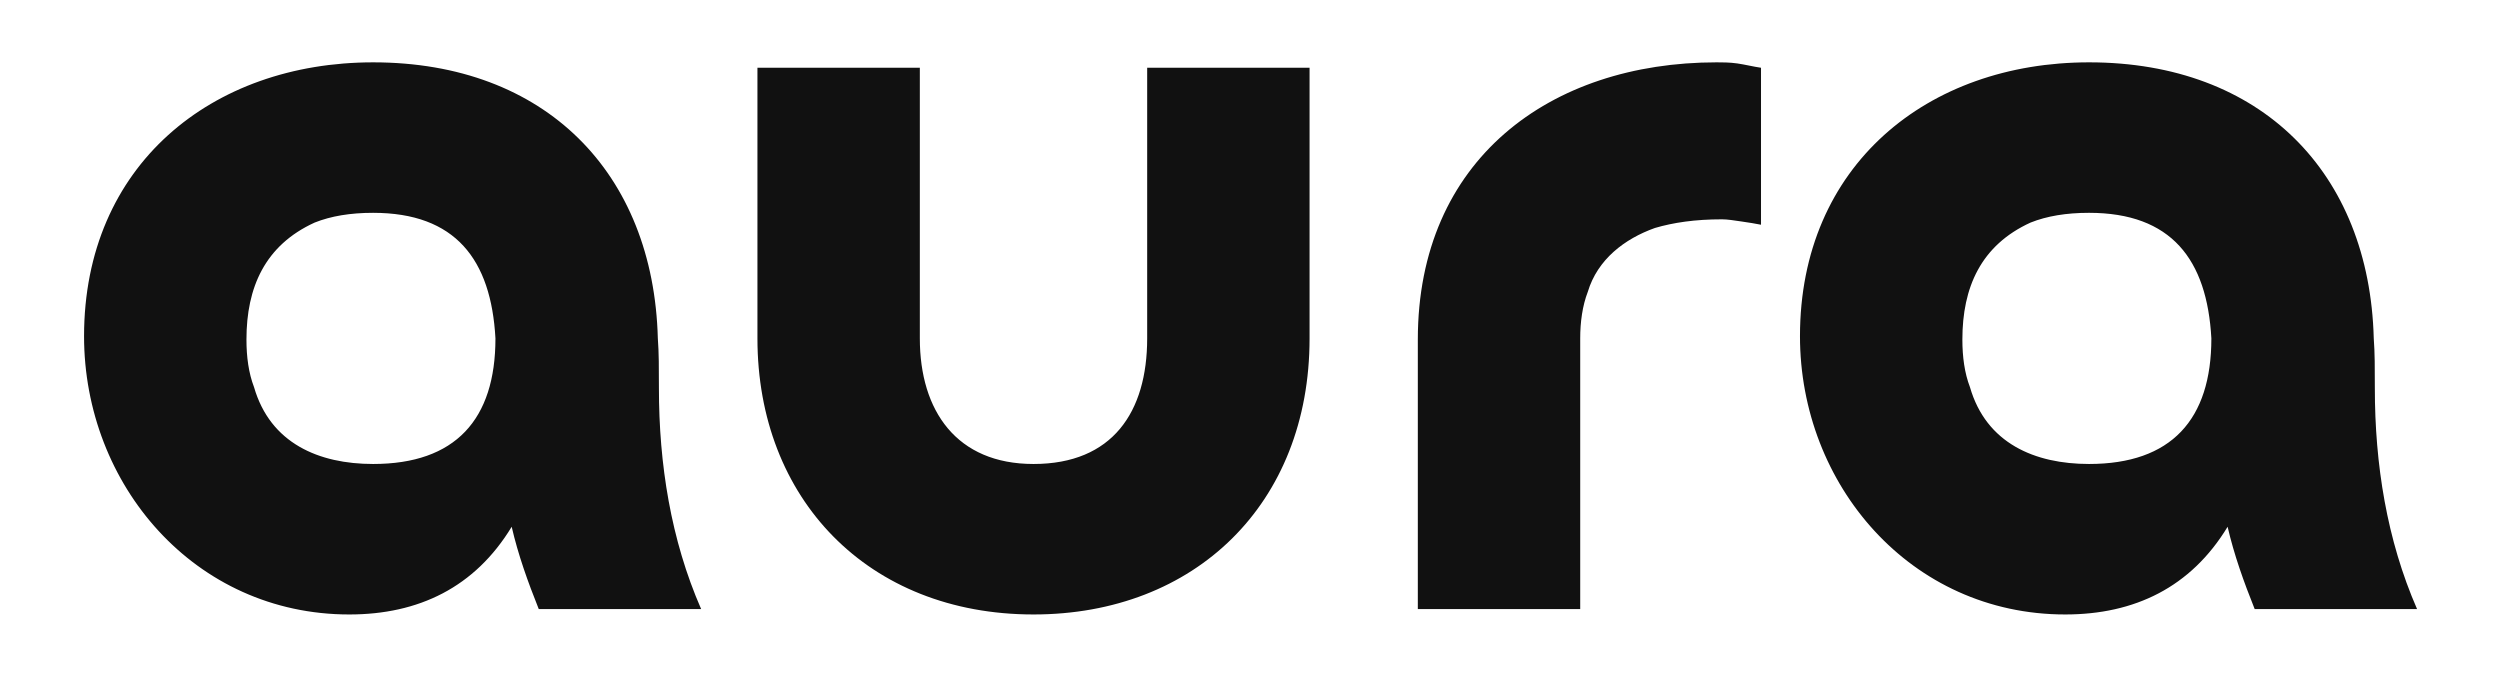 <?xml version="1.0"?>
<svg width="2632" height="709" xmlns="http://www.w3.org/2000/svg" xmlns:svg="http://www.w3.org/2000/svg">

 <g class="layer">
  <title>Layer 1</title>
  <g fill="#111111" id="SvgjsG1008" transform="translate(152 102) matrix(3.135 0 0 3.135 144.096 109.621)"/>
  <g id="gcgcdffd" transform="translate(152 102) matrix(1 0 0 1 -152 -102)">
   <g fill="#fff" id="SvgjsG1007" transform="matrix(4.64, 0, 0, 4.64, 221.184, 149.113)"/>
   <g fill="#fff" id="group-1" transform="matrix(3.135, 0, 0, 3.135, 219.372, 233.244)"/>
  </g>
  <g id="svg_1" transform="translate(10.12 0) translate(-20 -6.667) translate(73.333 46.667) matrix(1.073 0 0 1.073 -288.633 116.933)">
   <g fill="#111111" id="svg_4" transform="translate(-1080 -346.667) translate(1036.12 144.07) matrix(53.111 0 0 53.111 313.913 -408.286)">
    <path d="m8.02,15c-0.08,-1.46 -0.74,-2.32 -2.26,-2.32c-0.42,0 -0.78,0.06 -1.08,0.18c-0.92,0.42 -1.26,1.2 -1.26,2.16c0,0.32 0.04,0.62 0.14,0.88c0.3,1.04 1.2,1.42 2.2,1.42c1.52,0 2.26,-0.82 2.26,-2.32zm3.8,5l-3,0c-0.2,-0.5 -0.38,-1 -0.5,-1.52c-0.68,1.12 -1.72,1.62 -3,1.62c-2.86,0 -4.9,-2.4 -4.9,-5.14c0,-3.16 2.36,-5.06 5.34,-5.06c3.18,0 5.18,2.04 5.26,5.1c0.02,0.26 0.02,0.56 0.02,0.92c0,1.4 0.22,2.8 0.78,4.08zm8.24,-10l3,0l0,5c0,3.06 -2.12,5.1 -5.1,5.1c-3.06,0 -5.1,-2.14 -5.1,-5.1l0,-5l3,0l0,5c0,1.34 0.68,2.32 2.1,2.32c1.46,0 2.1,-0.96 2.1,-2.32l0,-5zm8,5l0,5l-3,0l0,-4.98c0,-3.32 2.44,-5.12 5.52,-5.12c0.1,0 0.24,0 0.38,0.02s0.3,0.06 0.44,0.08l0,2.9c-0.1,-0.02 -0.22,-0.04 -0.36,-0.06s-0.26,-0.04 -0.36,-0.04c-0.5,0 -0.9,0.06 -1.24,0.16c-0.56,0.2 -1.06,0.58 -1.24,1.18c-0.1,0.26 -0.14,0.56 -0.14,0.86zm11.66,0c-0.08,-1.46 -0.74,-2.32 -2.26,-2.32c-0.42,0 -0.78,0.06 -1.08,0.18c-0.92,0.42 -1.26,1.2 -1.26,2.16c0,0.32 0.04,0.62 0.14,0.88c0.3,1.04 1.2,1.42 2.2,1.42c1.52,0 2.26,-0.82 2.26,-2.32zm3.8,5l-3,0c-0.2,-0.5 -0.38,-1 -0.5,-1.52c-0.68,1.12 -1.72,1.62 -3,1.62c-2.86,0 -4.9,-2.4 -4.9,-5.14c0,-3.16 2.36,-5.06 5.34,-5.06c3.18,0 5.18,2.04 5.26,5.1c0.02,0.26 0.02,0.56 0.02,0.92c0,1.4 0.22,2.8 0.78,4.08z" id="svg_5"/>
   </g>
  </g>
 </g>
</svg>